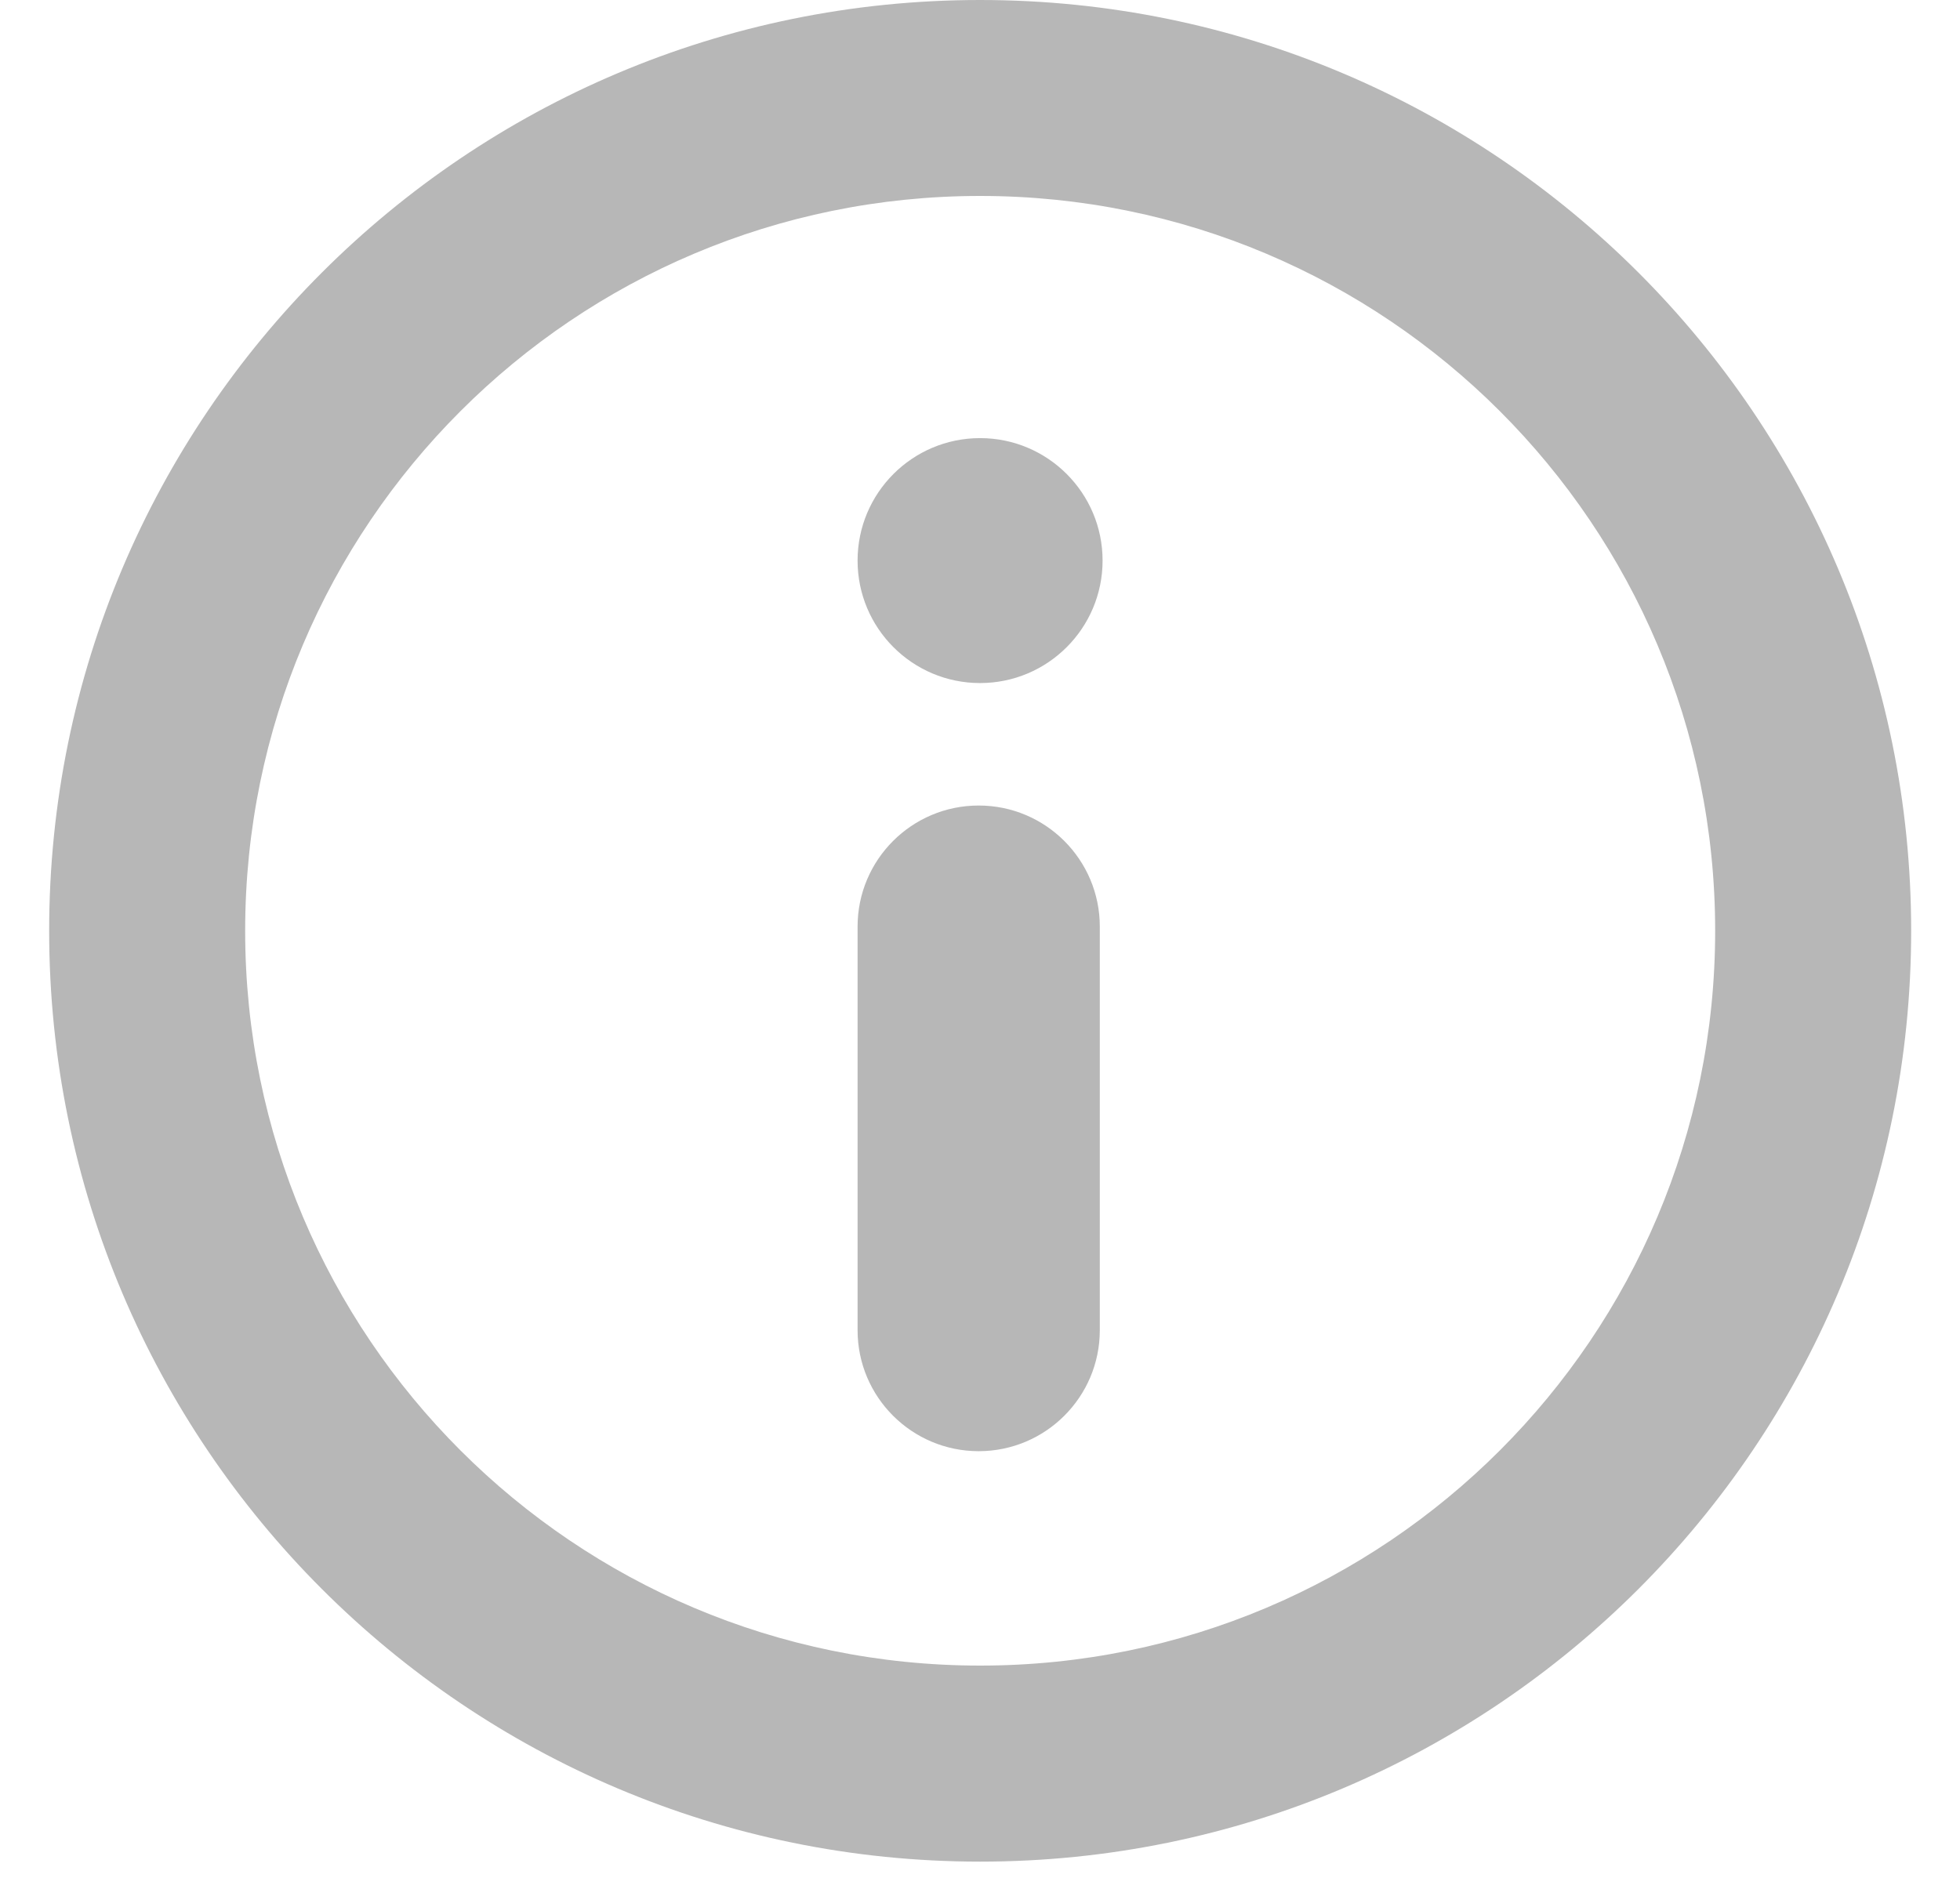 <svg width="24" height="23" viewBox="0 0 24 23" fill="none" xmlns="http://www.w3.org/2000/svg">
<path d="M21.002 11.4C21.002 6.43 16.973 2.4 12.002 2.4C7.031 2.4 3.002 6.43 3.002 11.4C3.002 16.371 7.031 20.4 12.002 20.4C16.973 20.4 21.002 16.371 21.002 11.4ZM23.402 11.4C23.402 17.696 18.298 22.801 12.002 22.801C5.706 22.801 0.602 17.696 0.602 11.4C0.602 5.104 5.706 0 12.002 0C18.298 0 23.402 5.104 23.402 11.4Z" fill="#B7B7B7"/>
<path d="M10.501 11.349C10.501 10.53 11.165 9.866 11.984 9.866C12.803 9.866 13.467 10.53 13.467 11.349V16.292C13.467 17.11 12.803 17.774 11.984 17.774C11.165 17.774 10.501 17.11 10.501 16.292V11.349Z" fill="#B7B7B7"/>
<path d="M13.501 6.866C13.501 7.694 12.829 8.366 12.001 8.366C11.172 8.366 10.501 7.694 10.501 6.866C10.501 6.038 11.172 5.366 12.001 5.366C12.829 5.366 13.501 6.038 13.501 6.866Z" fill="#B7B7B7"/>
</svg>
